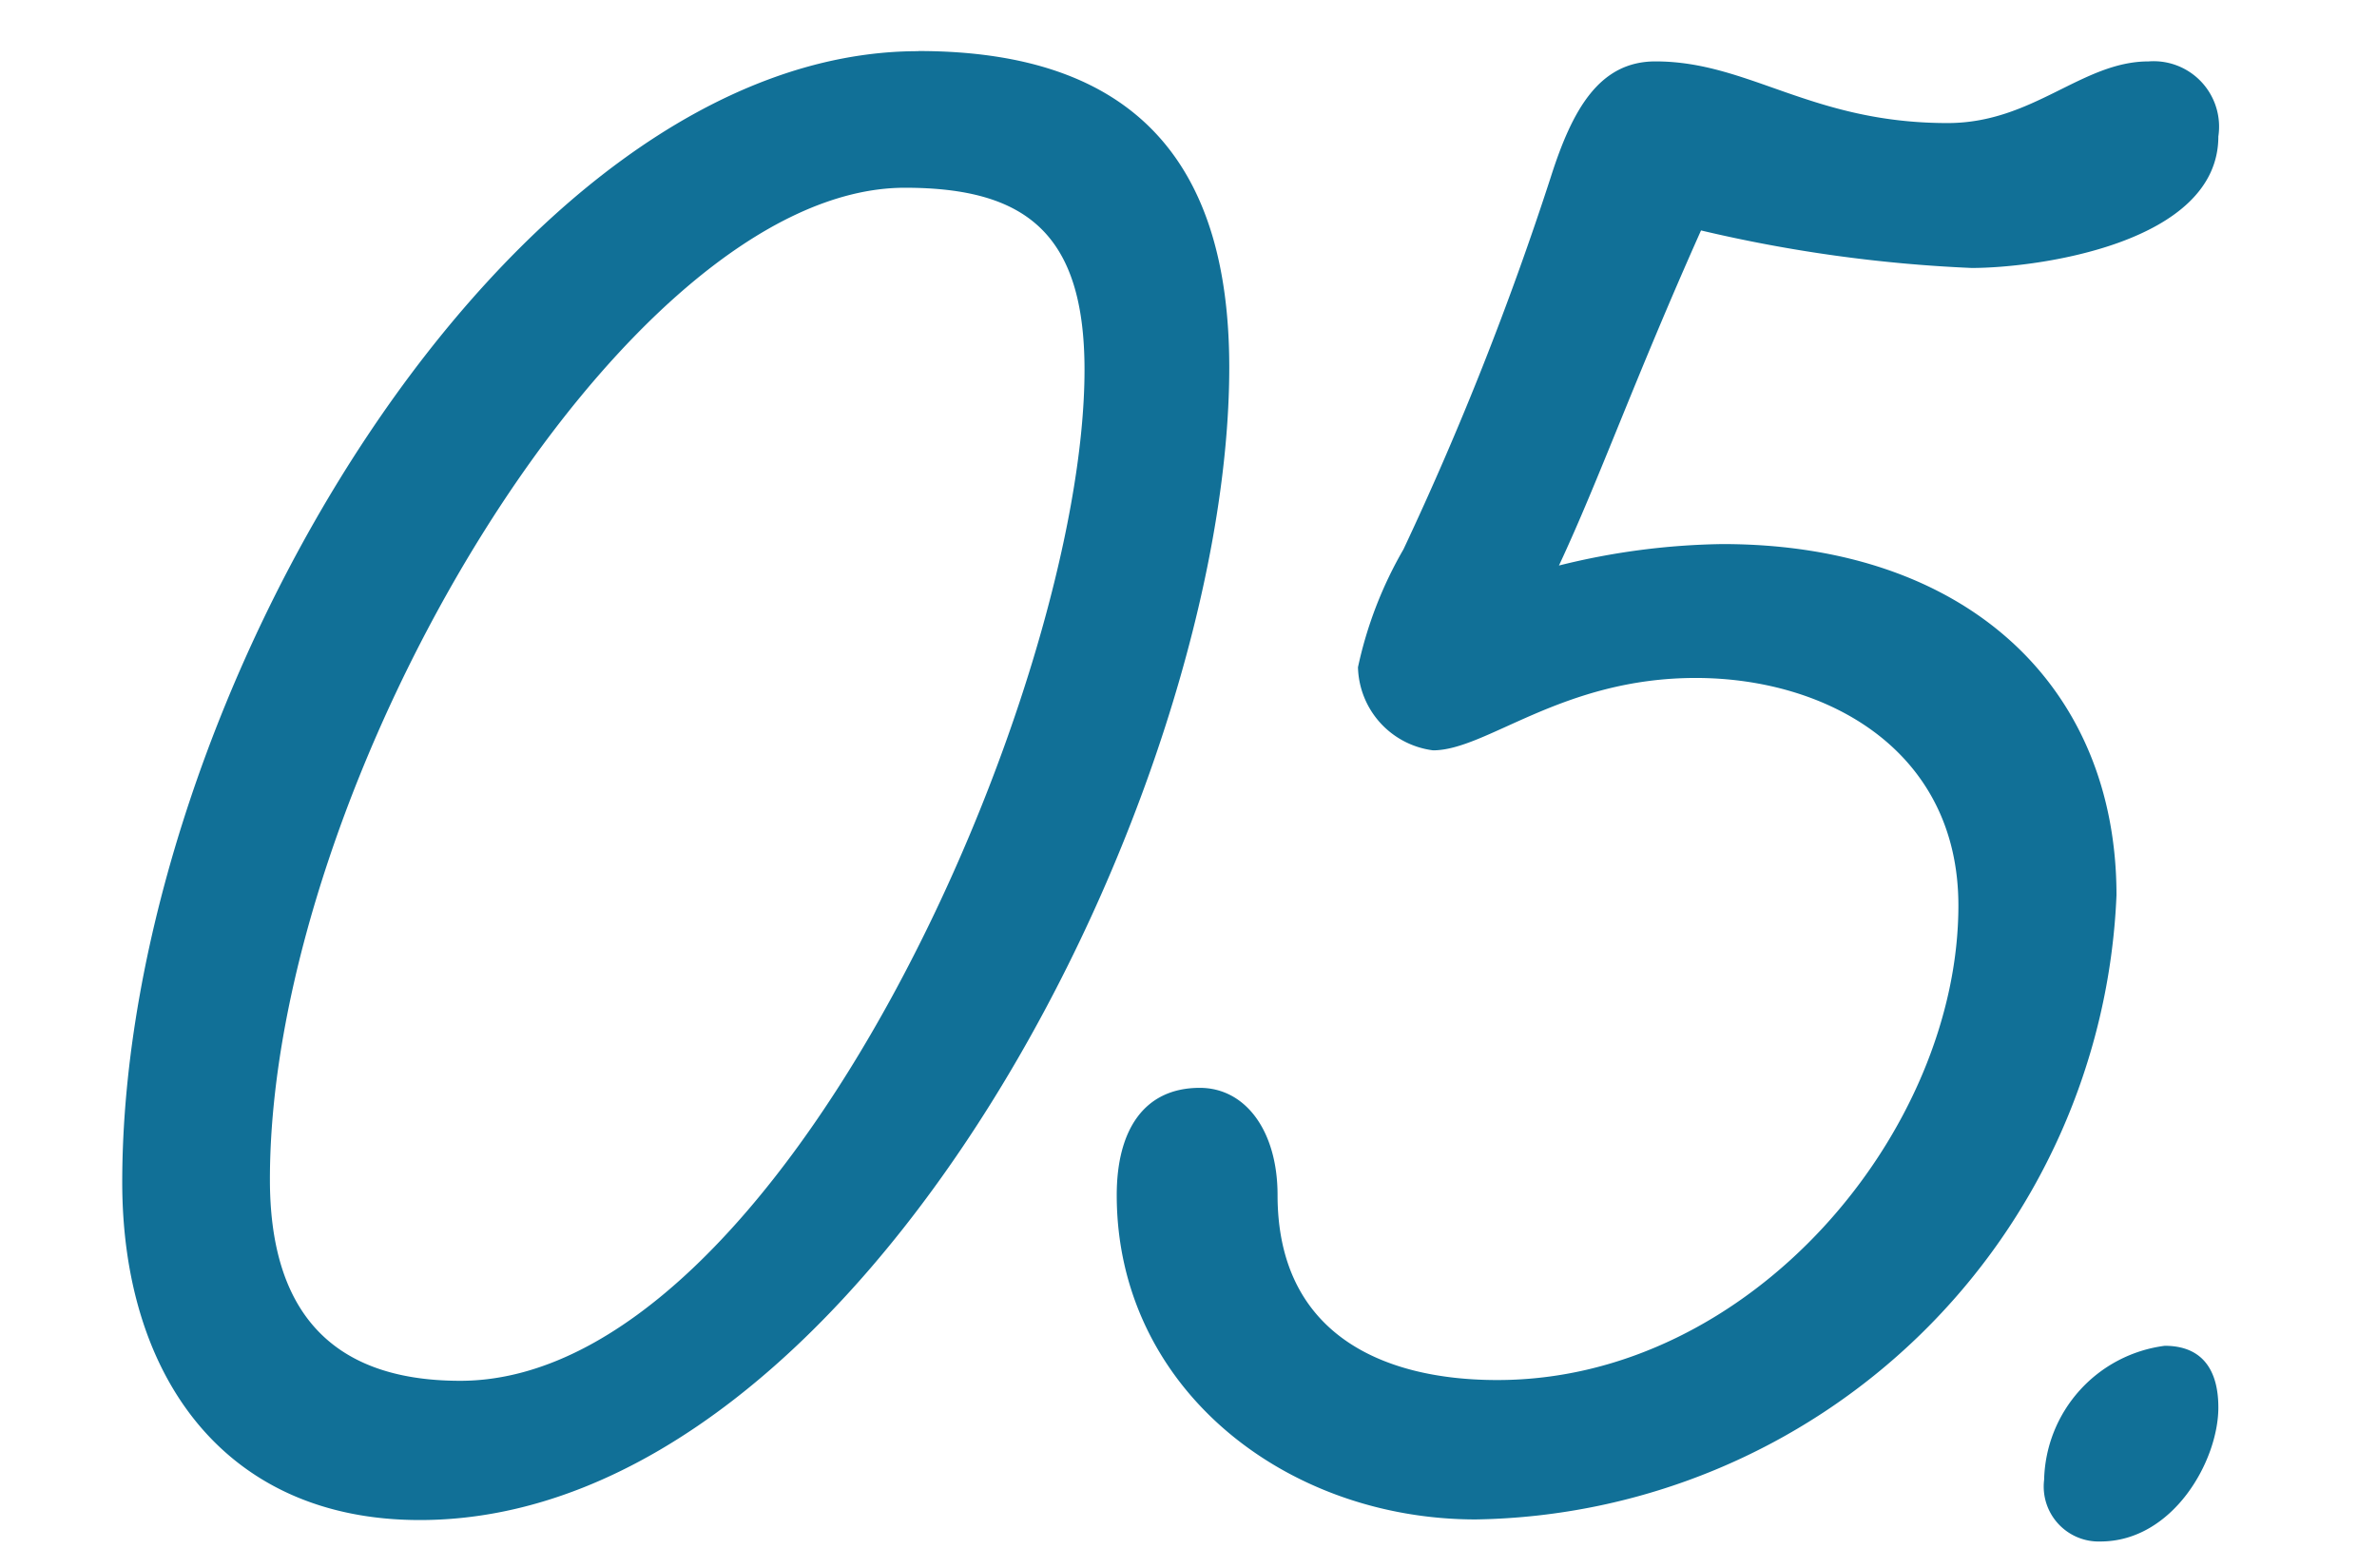 <svg xmlns="http://www.w3.org/2000/svg" xmlns:xlink="http://www.w3.org/1999/xlink" width="47" height="31" viewBox="0 0 47 31">
  <defs>
    <clipPath id="clip-path">
      <rect id="長方形_53" data-name="長方形 53" width="47" height="31" transform="translate(-531 1004)" fill="#fff"/>
    </clipPath>
  </defs>
  <g id="point05" transform="translate(531 -1004)" clip-path="url(#clip-path)">
    <path id="パス_10" data-name="パス 10" d="M14.893-26.288c2.385,0,3.551.9,3.551,3.6C18.444-16.377,12.455-2.7,6.1-2.7c-2.65,0-3.763-1.484-3.763-3.975C2.332-14.522,9.328-26.288,14.893-26.288Zm.265-2.7C7.1-28.991-.583-16.165-.583-6.625-.583-2.809,1.431.053,5.3.053c8.8,0,16.006-14.416,16.006-22.79C21.306-26.765,19.451-28.991,15.158-28.991ZM38.849-12.3c0-4.134-2.968-6.943-7.791-6.943a14.05,14.05,0,0,0-3.233.424c.795-1.7,1.484-3.657,2.809-6.625a28.48,28.48,0,0,0,5.353.742c1.272,0,4.876-.477,4.876-2.6a1.294,1.294,0,0,0-1.378-1.484c-1.325,0-2.279,1.219-3.975,1.219-2.7,0-3.922-1.219-5.777-1.219-1.113,0-1.643.954-2.067,2.279a62.783,62.783,0,0,1-2.915,7.367,7.989,7.989,0,0,0-.9,2.332,1.7,1.7,0,0,0,1.484,1.643c1.06,0,2.544-1.431,5.194-1.431,2.6,0,5.194,1.431,5.194,4.5,0,4.452-4.081,9.381-9.116,9.381-2.332,0-4.346-.954-4.346-3.657,0-1.272-.636-2.12-1.537-2.12-1.113,0-1.643.848-1.643,2.12,0,3.816,3.339,6.413,7.1,6.413A12.881,12.881,0,0,0,38.849-12.3ZM37.418-.742A1.087,1.087,0,0,0,38.531.477c1.431,0,2.332-1.59,2.332-2.65,0-.742-.318-1.219-1.06-1.219A2.736,2.736,0,0,0,37.418-.742Z" transform="translate(-528 1034)" fill="#117097"/>
  </g>
</svg>
